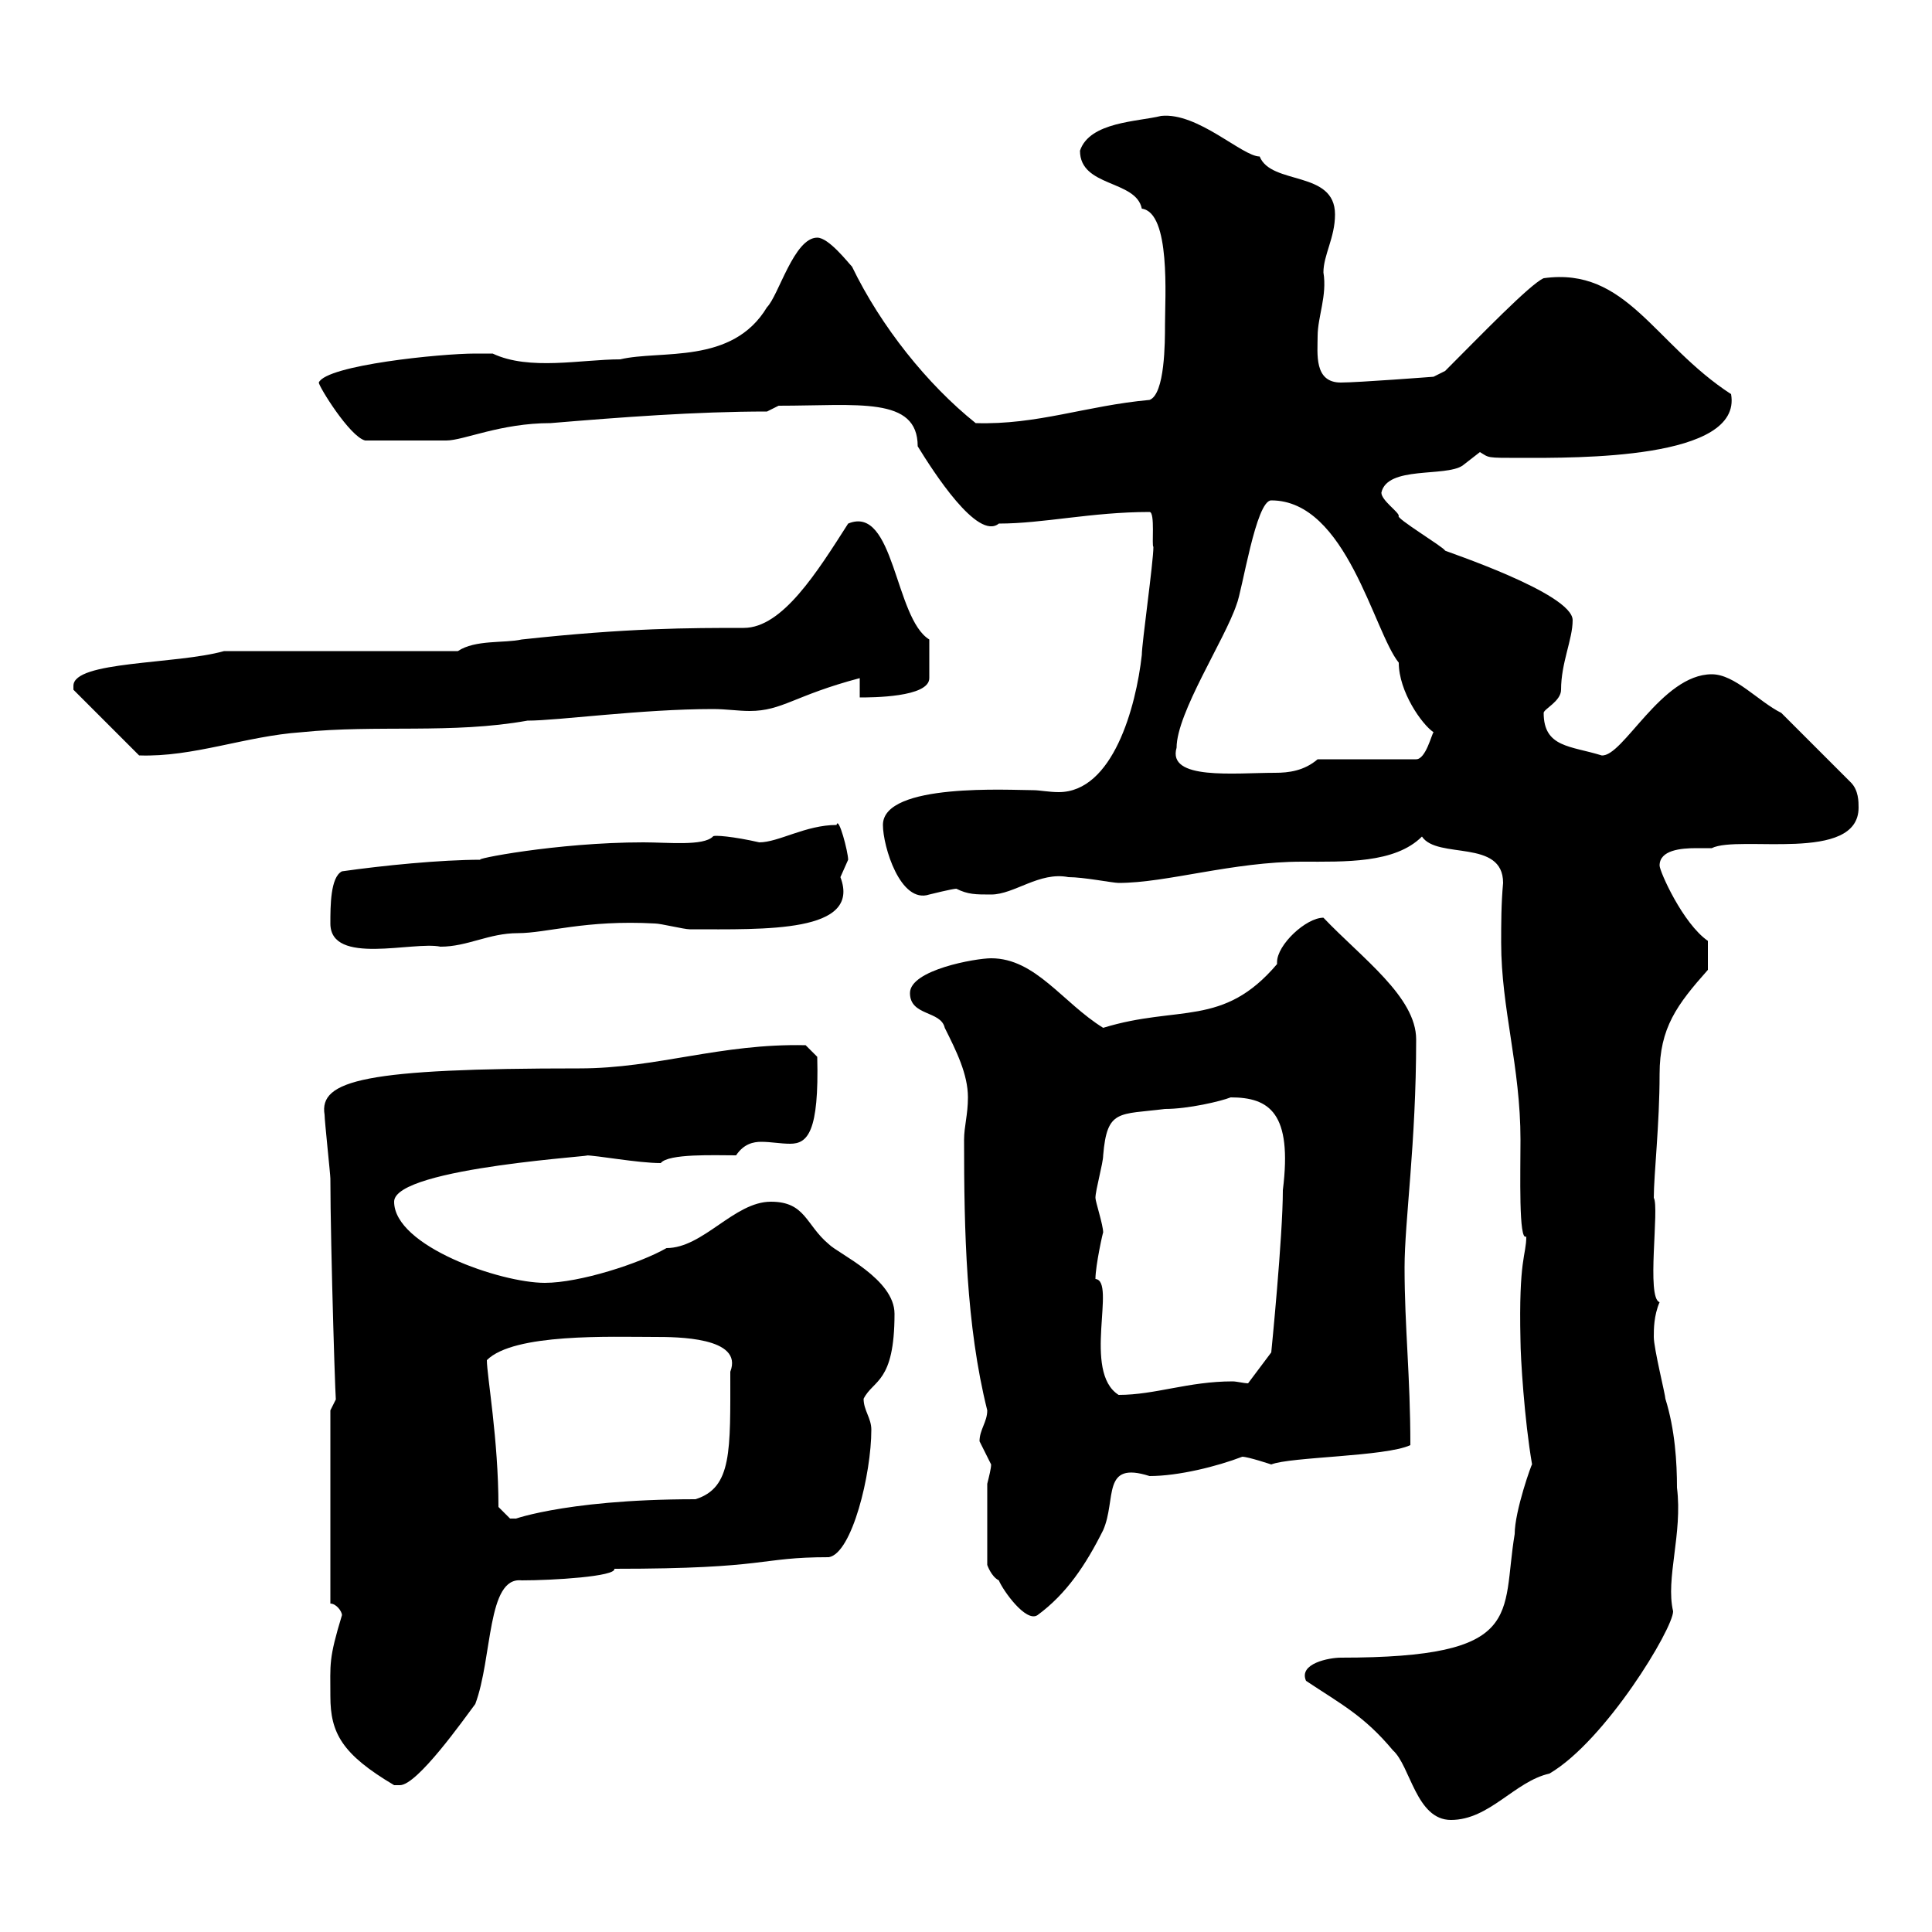 <svg xmlns="http://www.w3.org/2000/svg" xmlns:xlink="http://www.w3.org/1999/xlink" width="300" height="300"><path d="M202.80 261C208.20 264.60 211.80 266.40 216.30 271.80C219 274.20 219.90 282.60 225.30 282.60C231.30 282.60 235.20 276.60 240.60 275.40C249.30 270.30 259.80 252.90 259.80 250.20C258.60 245.10 261.30 238.20 260.40 231C260.40 227.10 260.10 222 258.60 217.20C258.60 216.60 256.80 209.40 256.80 207.60C256.80 206.40 256.80 204.30 257.70 202.20C255.60 201.60 257.70 187.50 256.80 186C256.80 182.40 257.70 174.60 257.70 166.80C257.70 159.60 260.40 156 265.20 150.60L265.20 146.10C261.30 143.40 257.70 135.30 257.70 134.40C257.70 132 261 131.70 263.40 131.70C264.60 131.70 265.20 131.70 265.80 131.70C270 129.60 288.60 134.10 288.60 125.40C288.60 124.50 288.60 122.70 287.40 121.50L276.60 110.70C273 108.90 269.40 104.70 265.80 104.70C258 104.70 252 117.60 248.70 117.30C243.90 115.80 239.70 116.10 239.70 110.70C239.70 110.10 242.40 108.90 242.40 107.10C242.40 102.90 244.20 99.30 244.20 96.30C244.20 92.10 224.10 85.50 224.40 85.50C224.10 84.90 216.60 80.40 217.20 80.10C217.20 79.50 214.50 77.70 214.50 76.50C215.40 72.30 224.40 74.10 227.10 72.30C227.10 72.30 229.80 70.20 229.80 70.20C231.30 71.10 230.70 71.10 236.10 71.10C244.80 71.10 270.60 71.40 268.80 61.20C256.80 53.40 252.60 41.40 239.70 43.20C237.60 44.10 229.80 52.20 224.40 57.60L222.60 58.50C222.60 58.50 210.90 59.40 208.20 59.40C204 59.40 204.60 54.90 204.60 52.20C204.60 49.20 206.10 45.90 205.50 42.30C205.50 39.60 207.30 36.90 207.30 33.30C207.30 26.40 197.40 28.80 195.60 24.30C192.90 24.30 186 17.40 180.30 18C176.70 18.90 169.20 18.90 167.70 23.40C167.70 29.10 176.40 27.90 177.30 32.40C181.80 33 180.90 46.20 180.90 50.40C180.90 53.10 180.90 61.20 178.50 62.10C168.60 63 161.10 66 151.50 65.70C144 59.70 136.80 50.70 132.30 41.40C131.70 40.80 128.70 36.90 126.90 36.90C123.30 36.90 120.90 45.90 119.10 47.70C113.70 56.70 102.60 54.30 96.30 55.80C90.30 55.80 82.20 57.60 76.50 54.90L73.80 54.90C68.40 54.90 50.70 56.70 49.50 59.40C49.50 60 54.30 67.80 56.70 68.40C63.60 68.40 67.50 68.40 69.30 68.40C72 68.40 77.70 65.70 85.50 65.70C96.30 64.80 108 63.90 119.10 63.90L120.90 63C133.20 63 142.50 61.50 142.50 69.30C144.90 73.20 151.80 84 155.10 81.30C162 81.30 169.50 79.50 178.50 79.50C179.40 79.50 178.80 84.90 179.10 84.90C179.10 87.30 177.30 99.90 177.30 101.70C176.40 109.80 172.80 123 164.40 123C162.90 123 161.40 122.70 160.50 122.70C156.90 122.70 137.10 121.50 137.10 128.10C137.10 131.40 139.80 140.40 144.30 138.90C144.30 138.90 147.90 138 148.50 138C150.30 138.90 151.50 138.90 153.90 138.90C157.50 138.90 161.40 135.30 165.90 136.20C168.30 136.20 172.80 137.10 173.70 137.10C181.20 137.10 191.40 133.80 202.20 133.80C208.80 133.80 216.60 134.10 220.80 129.90C223.20 133.50 233.40 130.20 233.40 137.10C233.10 140.40 233.10 143.40 233.10 146.40C233.10 156.60 236.10 165.60 236.10 177C236.10 182.10 235.80 192.90 237 192C237 195 235.80 195.30 236.10 208.20C236.10 210.60 236.70 220.50 237.90 227.40C237.90 227.10 235.20 234.60 235.20 238.20C233.10 250.80 237 257.40 208.20 257.40C206.40 257.40 201.60 258.30 202.80 261ZM51.30 263.40C51.30 269.10 53.10 272.40 61.20 277.20C61.20 277.20 61.20 277.20 62.10 277.20C64.80 277.20 72 267 73.80 264.60C76.50 257.40 75.60 244.80 81 245.40C85.80 245.40 95.70 244.80 95.40 243.60C119.70 243.60 117.60 241.80 128.70 241.80C132.30 241.20 135.30 228.90 135.30 222C135.30 220.20 134.10 219 134.10 217.20C135.60 214.20 138.90 214.80 138.90 204C138.90 198.60 130.20 194.70 128.70 193.20C125.10 190.20 125.10 186.60 119.70 186.60C114 186.60 109.20 193.80 103.50 193.80C99.30 196.20 90 199.20 84.60 199.20C77.70 199.20 61.20 193.50 61.20 186.60C61.20 181.20 94.80 179.40 90.90 179.40C92.70 179.40 99 180.60 102.60 180.60C103.80 179.10 111 179.40 114.30 179.40C115.50 177.60 117 177.30 118.20 177.30C119.70 177.30 121.20 177.60 122.70 177.60C125.40 177.60 127.20 175.80 126.90 164.10L125.10 162.30C111.90 162 102 165.90 90 165.90C56.70 165.90 49.50 167.70 50.40 173.10C50.40 174 51.30 182.40 51.30 183C51.30 193.20 52.20 222.30 52.20 217.20C52.20 217.20 51.30 219 51.30 219L51.30 249C52.20 249 53.10 250.20 53.10 250.80C51 257.70 51.30 258.30 51.30 263.40ZM153.30 230.40L153.30 243C153.30 243 153.90 244.80 155.10 245.40C155.70 246.90 159.30 252 161.10 250.80C165.60 247.50 168.60 243 171.30 237.60C173.40 232.80 171 226.80 178.50 229.20C183 229.20 189 227.70 192.90 226.20C193.80 226.20 197.40 227.40 197.40 227.40C200.40 226.20 215.10 226.20 219 224.40C219 213.60 218.10 206.10 218.10 196.80C218.10 189.60 219.90 177.60 219.90 161.40C219.90 154.80 211.50 148.80 205.50 142.50C202.80 142.50 198.30 146.70 198.30 149.40C198.30 149.40 198.30 149.70 198.30 149.70C189.90 159.60 183 156 171.30 159.60C165 155.70 160.80 148.80 153.90 148.80C151.50 148.80 141.30 150.60 141.30 154.20C141.30 157.80 146.10 156.90 146.70 159.60C148.50 163.20 150.30 166.80 150.30 170.40C150.30 173.10 149.70 174.90 149.70 177C149.70 191.10 150 205.80 153.30 219C153.30 220.80 152.10 222 152.10 223.80C152.10 223.80 153.90 227.40 153.90 227.40C153.90 228 153.60 229.20 153.30 230.40ZM77.40 234C77.40 223.50 75.60 213.60 75.60 211.20C79.80 207 94.80 207.60 101.70 207.60C105 207.60 115.50 207.60 113.40 213C113.40 225.30 113.70 231 108 232.80C86.70 232.80 78.60 236.40 80.10 235.80C80.10 235.80 80.10 235.80 79.20 235.80C79.20 235.80 77.40 234 77.40 234ZM170.10 198.60C170.10 196.50 171.30 191.10 171.30 191.40C171.30 190.20 170.10 186.60 170.10 186C170.10 184.80 171.30 180.60 171.30 179.40C171.90 172.20 173.70 173.10 180.90 172.20C184.50 172.20 189.60 171 191.10 170.40C197.10 170.40 200.70 172.80 199.20 184.80C199.20 192 197.40 210 197.40 210L193.80 214.80C193.20 214.80 192 214.50 191.40 214.50C184.50 214.50 179.40 216.60 173.70 216.60C168 213 173.40 198.90 170.10 198.60ZM51.30 143.40C51.30 150 64.20 146.10 68.40 147C72.60 147 75.90 144.90 80.40 144.90C84.90 144.90 90.90 142.80 101.70 143.40C102.60 143.40 106.20 144.30 107.10 144.30C118.80 144.30 133.80 144.90 130.50 136.20C130.50 136.20 131.70 133.50 131.70 133.50C131.70 132.30 130.20 126.60 129.90 128.10C125.10 128.10 120.90 130.80 117.90 130.80C114 129.90 110.70 129.60 110.70 129.90C109.20 131.40 103.80 130.80 99.90 130.80C86.40 130.80 72.90 133.50 74.70 133.50C68.40 133.50 59.40 134.40 53.10 135.30C51.30 136.20 51.30 140.70 51.30 143.40ZM182.70 116.10C182.70 110.70 190.20 99.30 192 93.90C192.90 91.80 195 77.70 197.40 77.70C209.10 77.70 213.30 98.10 217.20 102.90C217.20 107.40 220.80 112.50 222.60 113.70C222.30 114 221.40 117.90 219.90 117.90L204.60 117.90C202.50 119.70 200.10 120 198 120C191.70 120 181.20 121.20 182.70 116.10ZM11.40 106.50C11.40 106.50 11.40 107.10 11.40 107.10L21.60 117.30C30 117.60 38.10 114.30 46.80 113.70C58.50 112.50 70.20 114 81.90 111.90C86.70 111.90 99.60 110.10 110.70 110.10C112.80 110.10 114.60 110.40 116.40 110.40C121.50 110.40 123.30 108 133.50 105.30L133.50 108.30C135.30 108.30 144.30 108.30 144.30 105.30L144.30 99.30C138.90 96 138.90 78.30 131.70 81.30C126.90 88.80 121.50 97.50 115.50 97.50C107.10 97.50 97.50 97.50 81 99.30C78.30 99.90 73.80 99.30 71.10 101.10L34.80 101.10C27.30 103.20 11.40 102.60 11.40 106.50Z"/></svg>